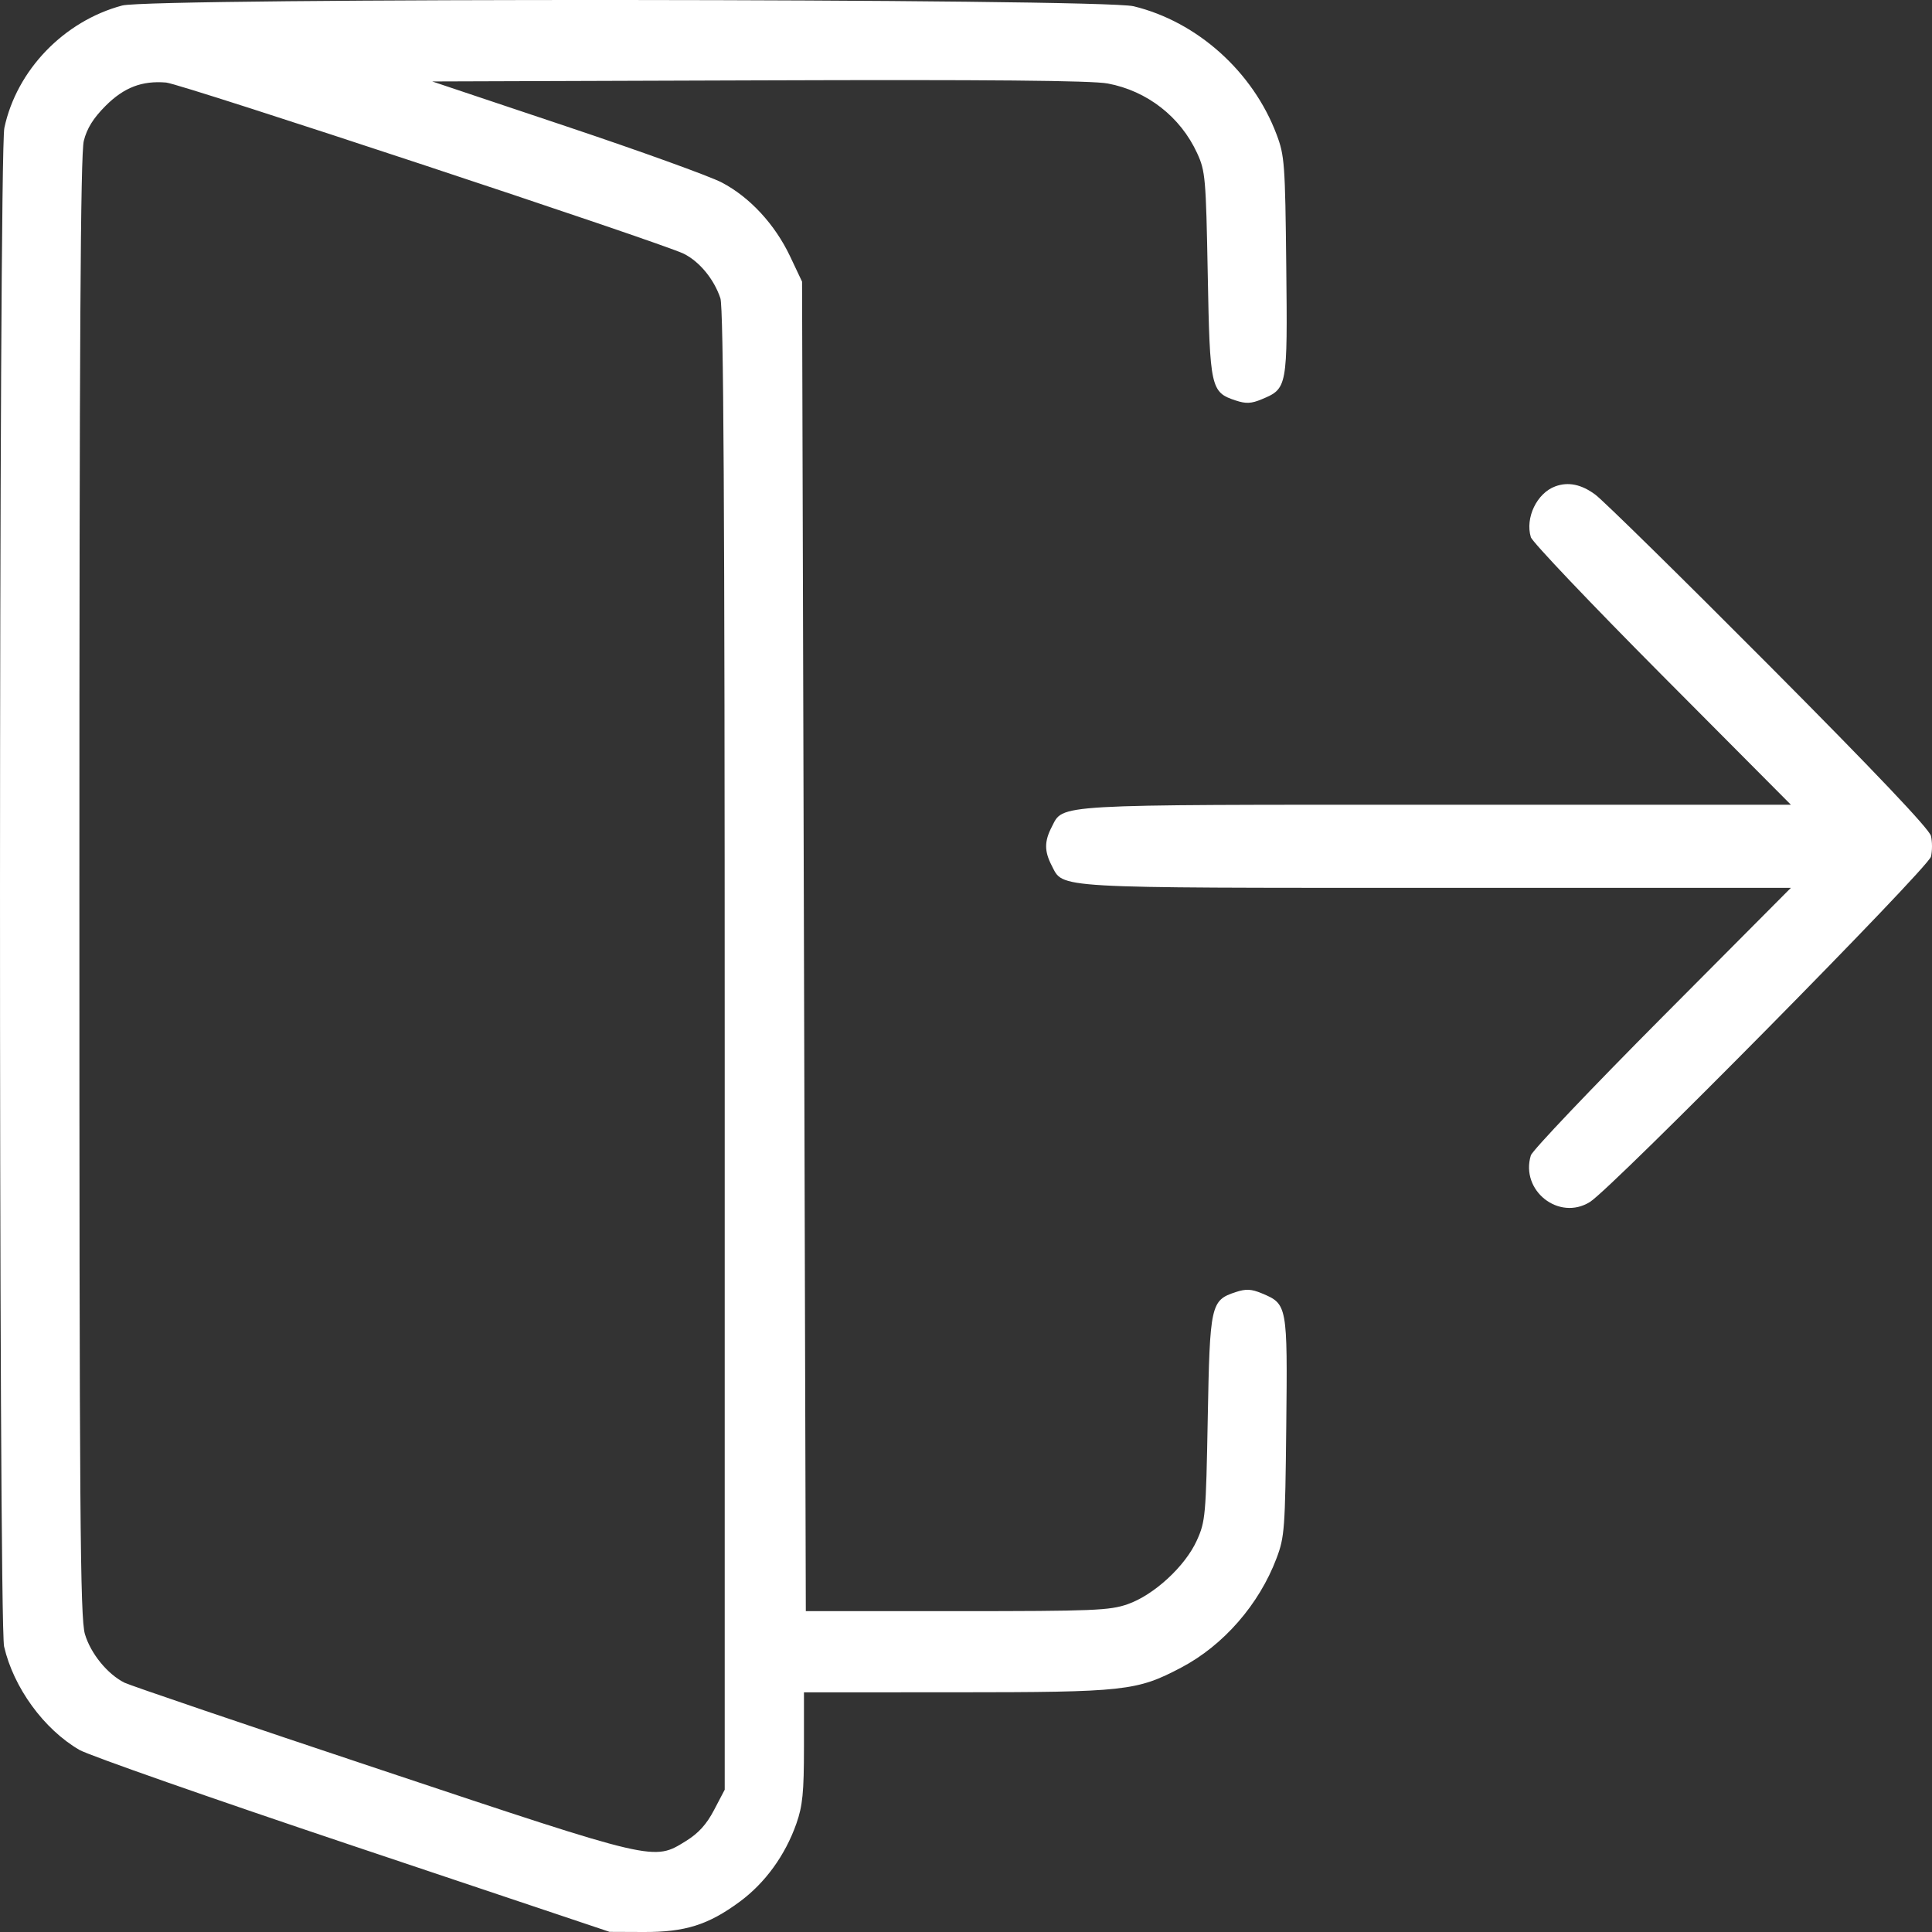 <?xml version="1.0" encoding="UTF-8"?> <svg xmlns="http://www.w3.org/2000/svg" width="55" height="55" viewBox="0 0 55 55" fill="none"><rect x="0" y="0" width="55" height="55" fill="#333333" stroke="none"/> <path fill-rule="evenodd" clip-rule="evenodd" d="M32.271 0.178C34.08 0.616 35.67 2.041 36.342 3.829C36.569 4.429 36.586 4.663 36.617 7.57C36.654 11.033 36.649 11.061 35.922 11.365C35.622 11.491 35.47 11.498 35.175 11.4C34.468 11.167 34.442 11.05 34.382 7.808C34.331 5.062 34.314 4.87 34.081 4.362C33.605 3.325 32.657 2.587 31.535 2.377C31.082 2.292 28.132 2.265 21.597 2.288L12.305 2.319L16.118 3.596C18.216 4.298 20.21 5.018 20.549 5.196C21.346 5.614 22.061 6.388 22.491 7.295L22.833 8.018L22.887 26.942L22.94 45.866H27.238C31.128 45.866 31.588 45.847 32.1 45.669C32.852 45.406 33.739 44.589 34.072 43.852C34.316 43.312 34.331 43.15 34.382 40.377C34.442 37.135 34.468 37.018 35.175 36.784C35.47 36.687 35.622 36.694 35.922 36.819C36.649 37.123 36.654 37.152 36.617 40.614C36.586 43.522 36.569 43.755 36.342 44.356C35.846 45.674 34.83 46.84 33.624 47.474C32.361 48.138 32.033 48.174 27.211 48.176L22.887 48.177V49.739C22.887 51.025 22.849 51.409 22.672 51.912C22.355 52.815 21.782 53.604 21.058 54.138C20.163 54.798 19.505 55.005 18.321 55L17.354 54.996L10.048 52.546C6.03 51.199 2.526 49.97 2.26 49.816C1.249 49.228 0.387 48.044 0.117 46.875C-0.043 46.177 -0.037 4.401 0.124 3.641C0.473 1.998 1.819 0.6 3.479 0.157C4.313 -0.065 31.349 -0.046 32.271 0.178ZM3.006 3.013C2.656 3.364 2.475 3.654 2.386 4.009C2.291 4.385 2.26 9.724 2.26 25.249C2.26 43.212 2.281 46.059 2.418 46.522C2.582 47.073 3.057 47.657 3.542 47.902C3.694 47.978 6.984 49.097 10.854 50.387C18.696 53.003 18.603 52.981 19.526 52.411C19.887 52.187 20.115 51.935 20.33 51.523L20.631 50.949V29.902C20.631 14.455 20.598 8.759 20.508 8.491C20.327 7.949 19.917 7.45 19.469 7.225C18.857 6.918 5.156 2.386 4.73 2.35C4.042 2.292 3.53 2.489 3.006 3.013Z" fill="white"></path> <path fill-rule="evenodd" clip-rule="evenodd" d="M44.276 13.846C43.752 14.037 43.413 14.743 43.58 15.293C43.622 15.431 45.305 17.201 47.32 19.227L50.983 22.909H40.911C29.88 22.909 30.279 22.886 29.941 23.541C29.728 23.952 29.728 24.232 29.941 24.643C30.279 25.297 29.88 25.275 40.911 25.275H50.983L47.32 28.957C45.305 30.983 43.622 32.753 43.58 32.891C43.274 33.895 44.382 34.768 45.263 34.217C45.894 33.822 54.891 24.712 54.97 24.387C55.01 24.225 55.01 23.959 54.97 23.796C54.922 23.6 53.374 21.969 50.366 18.946C47.873 16.441 45.645 14.252 45.415 14.081C45.02 13.788 44.645 13.71 44.276 13.846Z" fill="white"></path> </svg> 